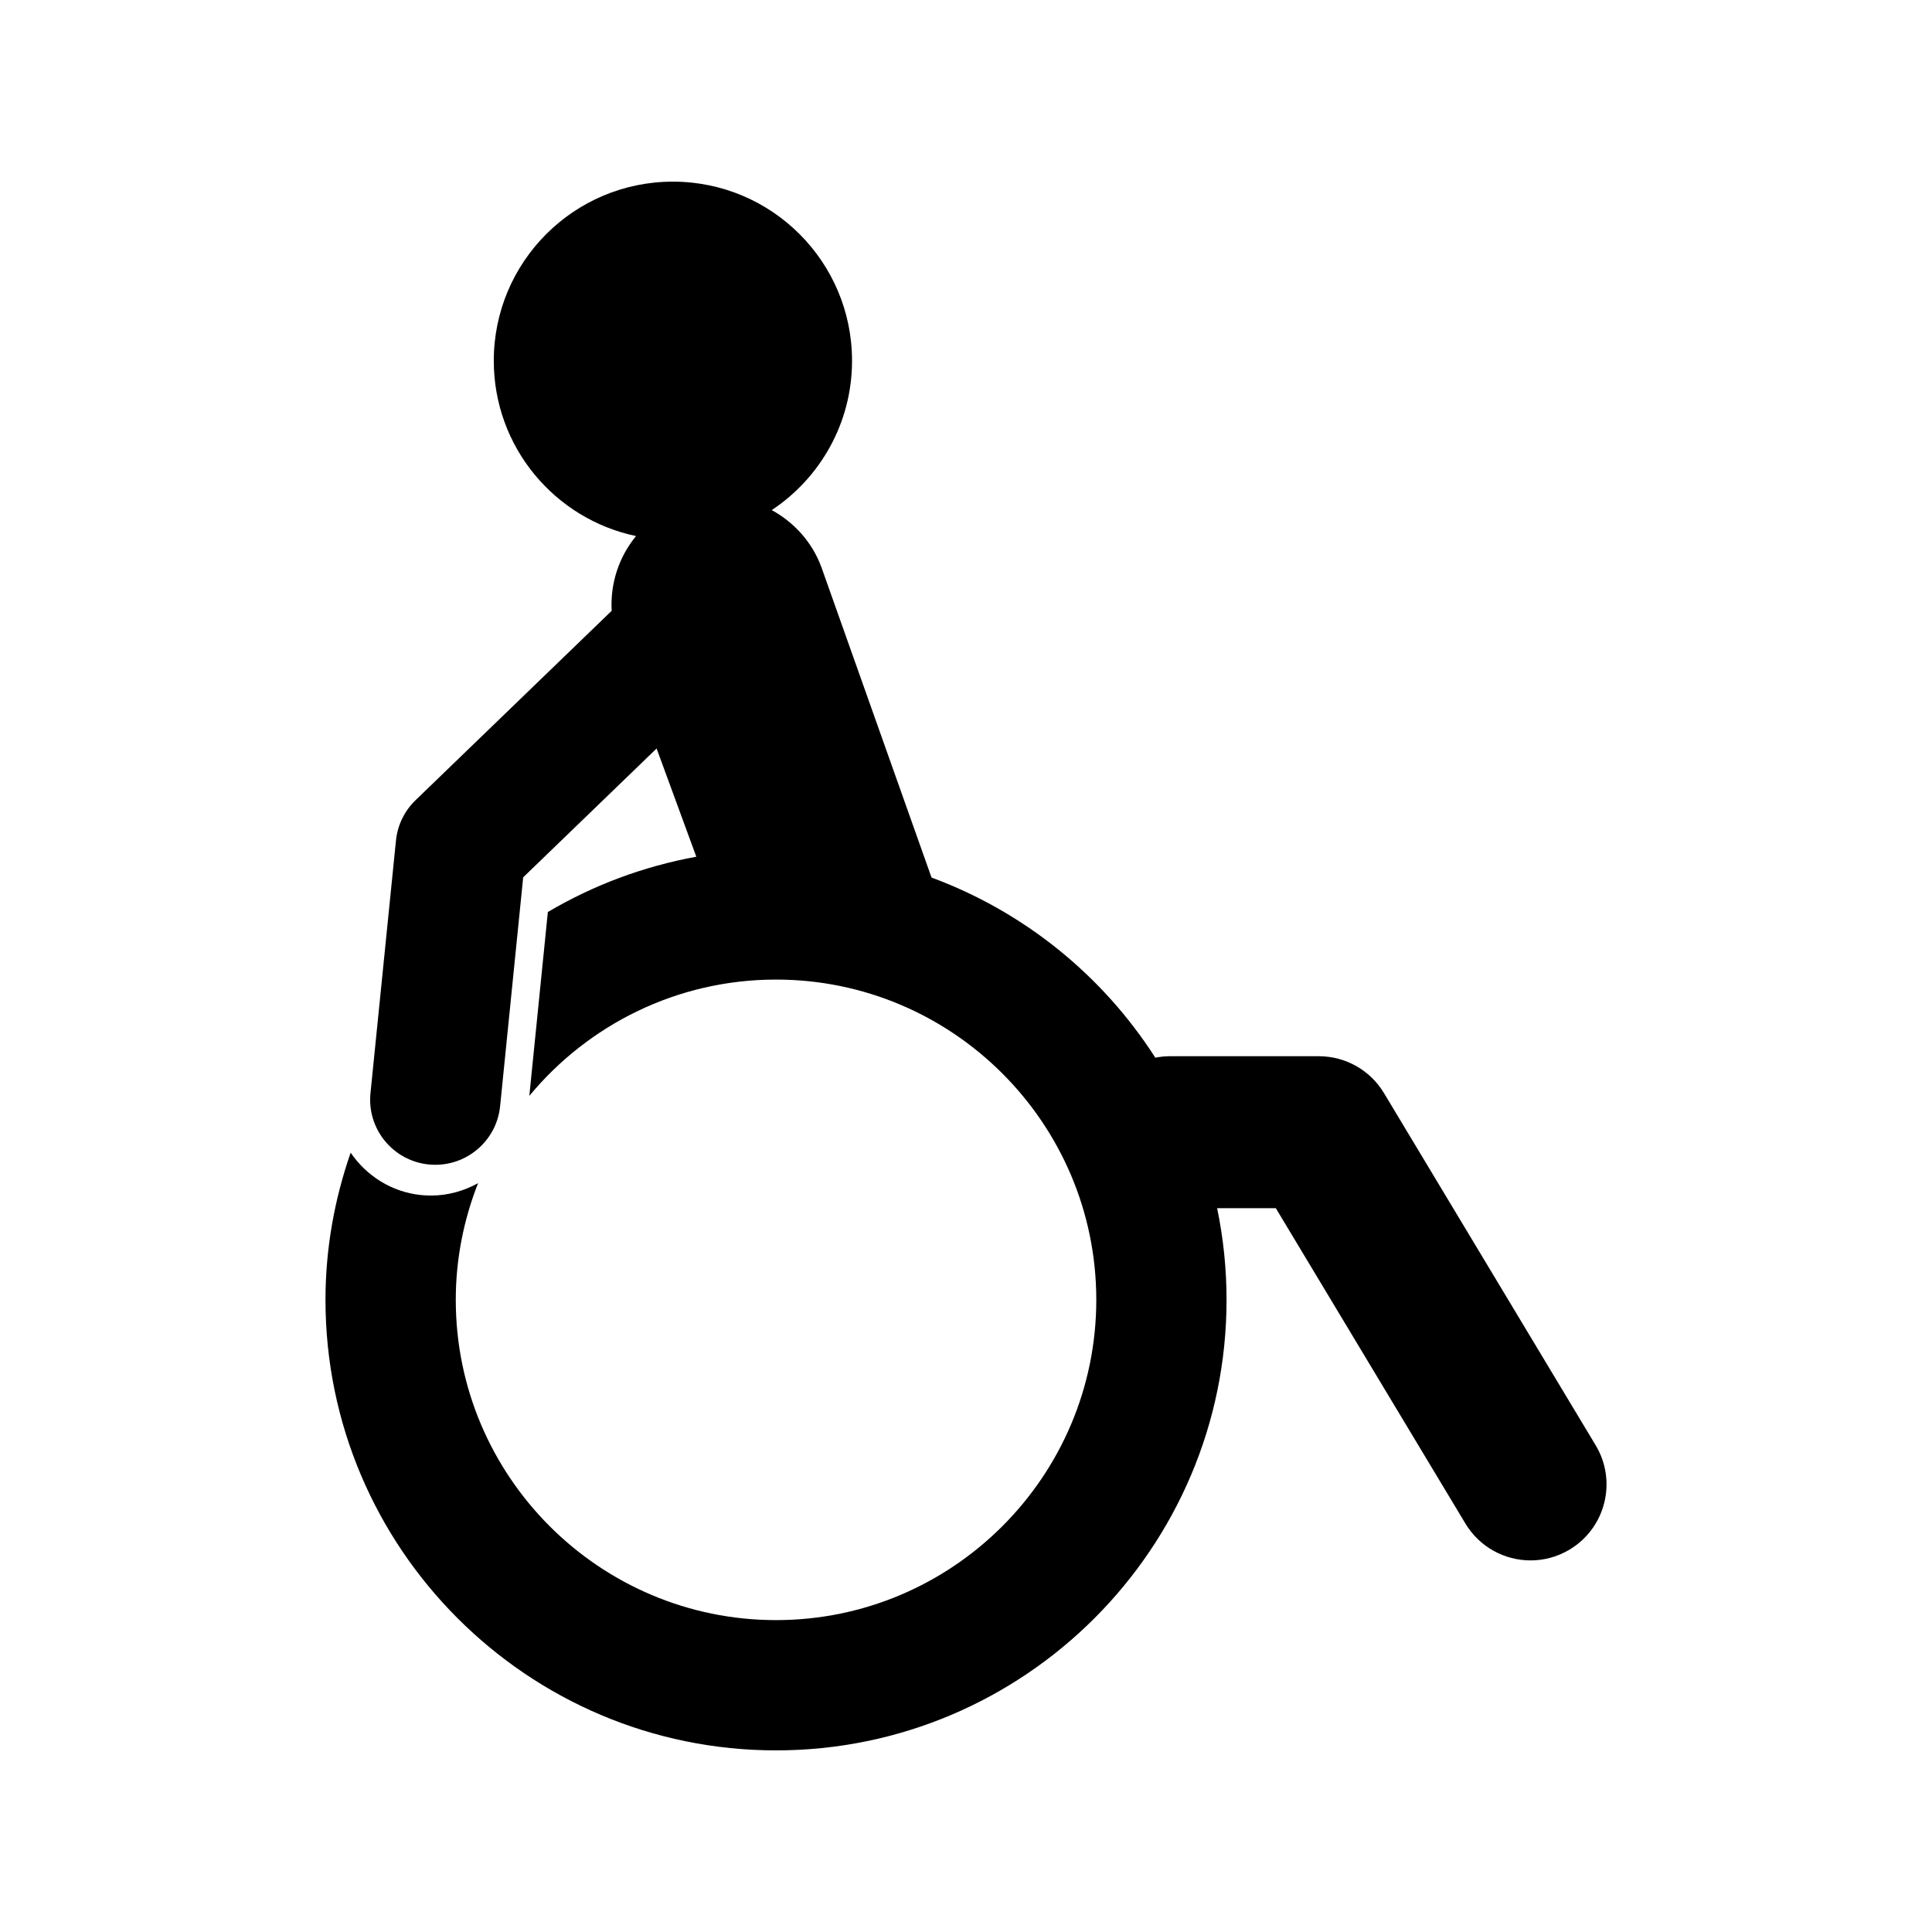<?xml version="1.0" encoding="utf-8"?>
<!-- Generator: Adobe Illustrator 16.0.0, SVG Export Plug-In . SVG Version: 6.00 Build 0)  -->
<!DOCTYPE svg PUBLIC "-//W3C//DTD SVG 1.1//EN" "http://www.w3.org/Graphics/SVG/1.1/DTD/svg11.dtd">
<svg version="1.1" id="Layer_13" xmlns="http://www.w3.org/2000/svg" xmlns:xlink="http://www.w3.org/1999/xlink" x="0px" y="0px"
	 width="100px" height="100px" viewBox="0 0 100 100" enable-background="new 0 0 100 100" xml:space="preserve">
<path d="M82.591,74.806L71.634,56.577c-0.712-1.184-1.99-1.907-3.371-1.907h-7.717c-0.255,0-0.504,0.028-0.747,0.076
	c-2.723-4.25-6.78-7.549-11.583-9.324l-5.697-16.056c-0.486-1.324-1.428-2.333-2.573-2.964c2.502-1.66,4.155-4.5,4.155-7.729
	c0-5.121-4.152-9.271-9.272-9.271c-5.121,0-9.271,4.151-9.271,9.271c0,4.467,3.158,8.193,7.363,9.073
	c-0.884,1.078-1.341,2.451-1.261,3.869l-10.152,9.804c-0.574,0.554-0.933,1.294-1.013,2.087L19.176,56.58
	c-0.187,1.853,1.163,3.505,3.016,3.693c0.115,0.011,0.229,0.016,0.343,0.016c1.71,0,3.176-1.296,3.351-3.034l1.194-11.844
	l6.906-6.669l2.055,5.602c-2.757,0.503-5.35,1.484-7.684,2.862l-0.959,9.516c3.043-3.673,7.637-6.019,12.77-6.019
	c9.14,0,16.576,7.437,16.576,16.577s-7.437,16.577-16.576,16.577c-9.142,0-16.577-7.437-16.577-16.577
	c0-2.132,0.418-4.164,1.154-6.039c-0.727,0.4-1.552,0.641-2.437,0.641c-0.166,0-0.333-0.008-0.502-0.024
	c-1.547-0.157-2.842-1.006-3.656-2.195c-0.83,2.39-1.303,4.946-1.303,7.617c0,12.858,10.462,23.32,23.32,23.32
	s23.319-10.461,23.319-23.32c0-1.625-0.169-3.21-0.487-4.743h3.038l9.812,16.321c0.738,1.228,2.039,1.909,3.375,1.909
	c0.69,0,1.389-0.182,2.022-0.563C83.108,79.084,83.71,76.667,82.591,74.806z"/>
</svg>
